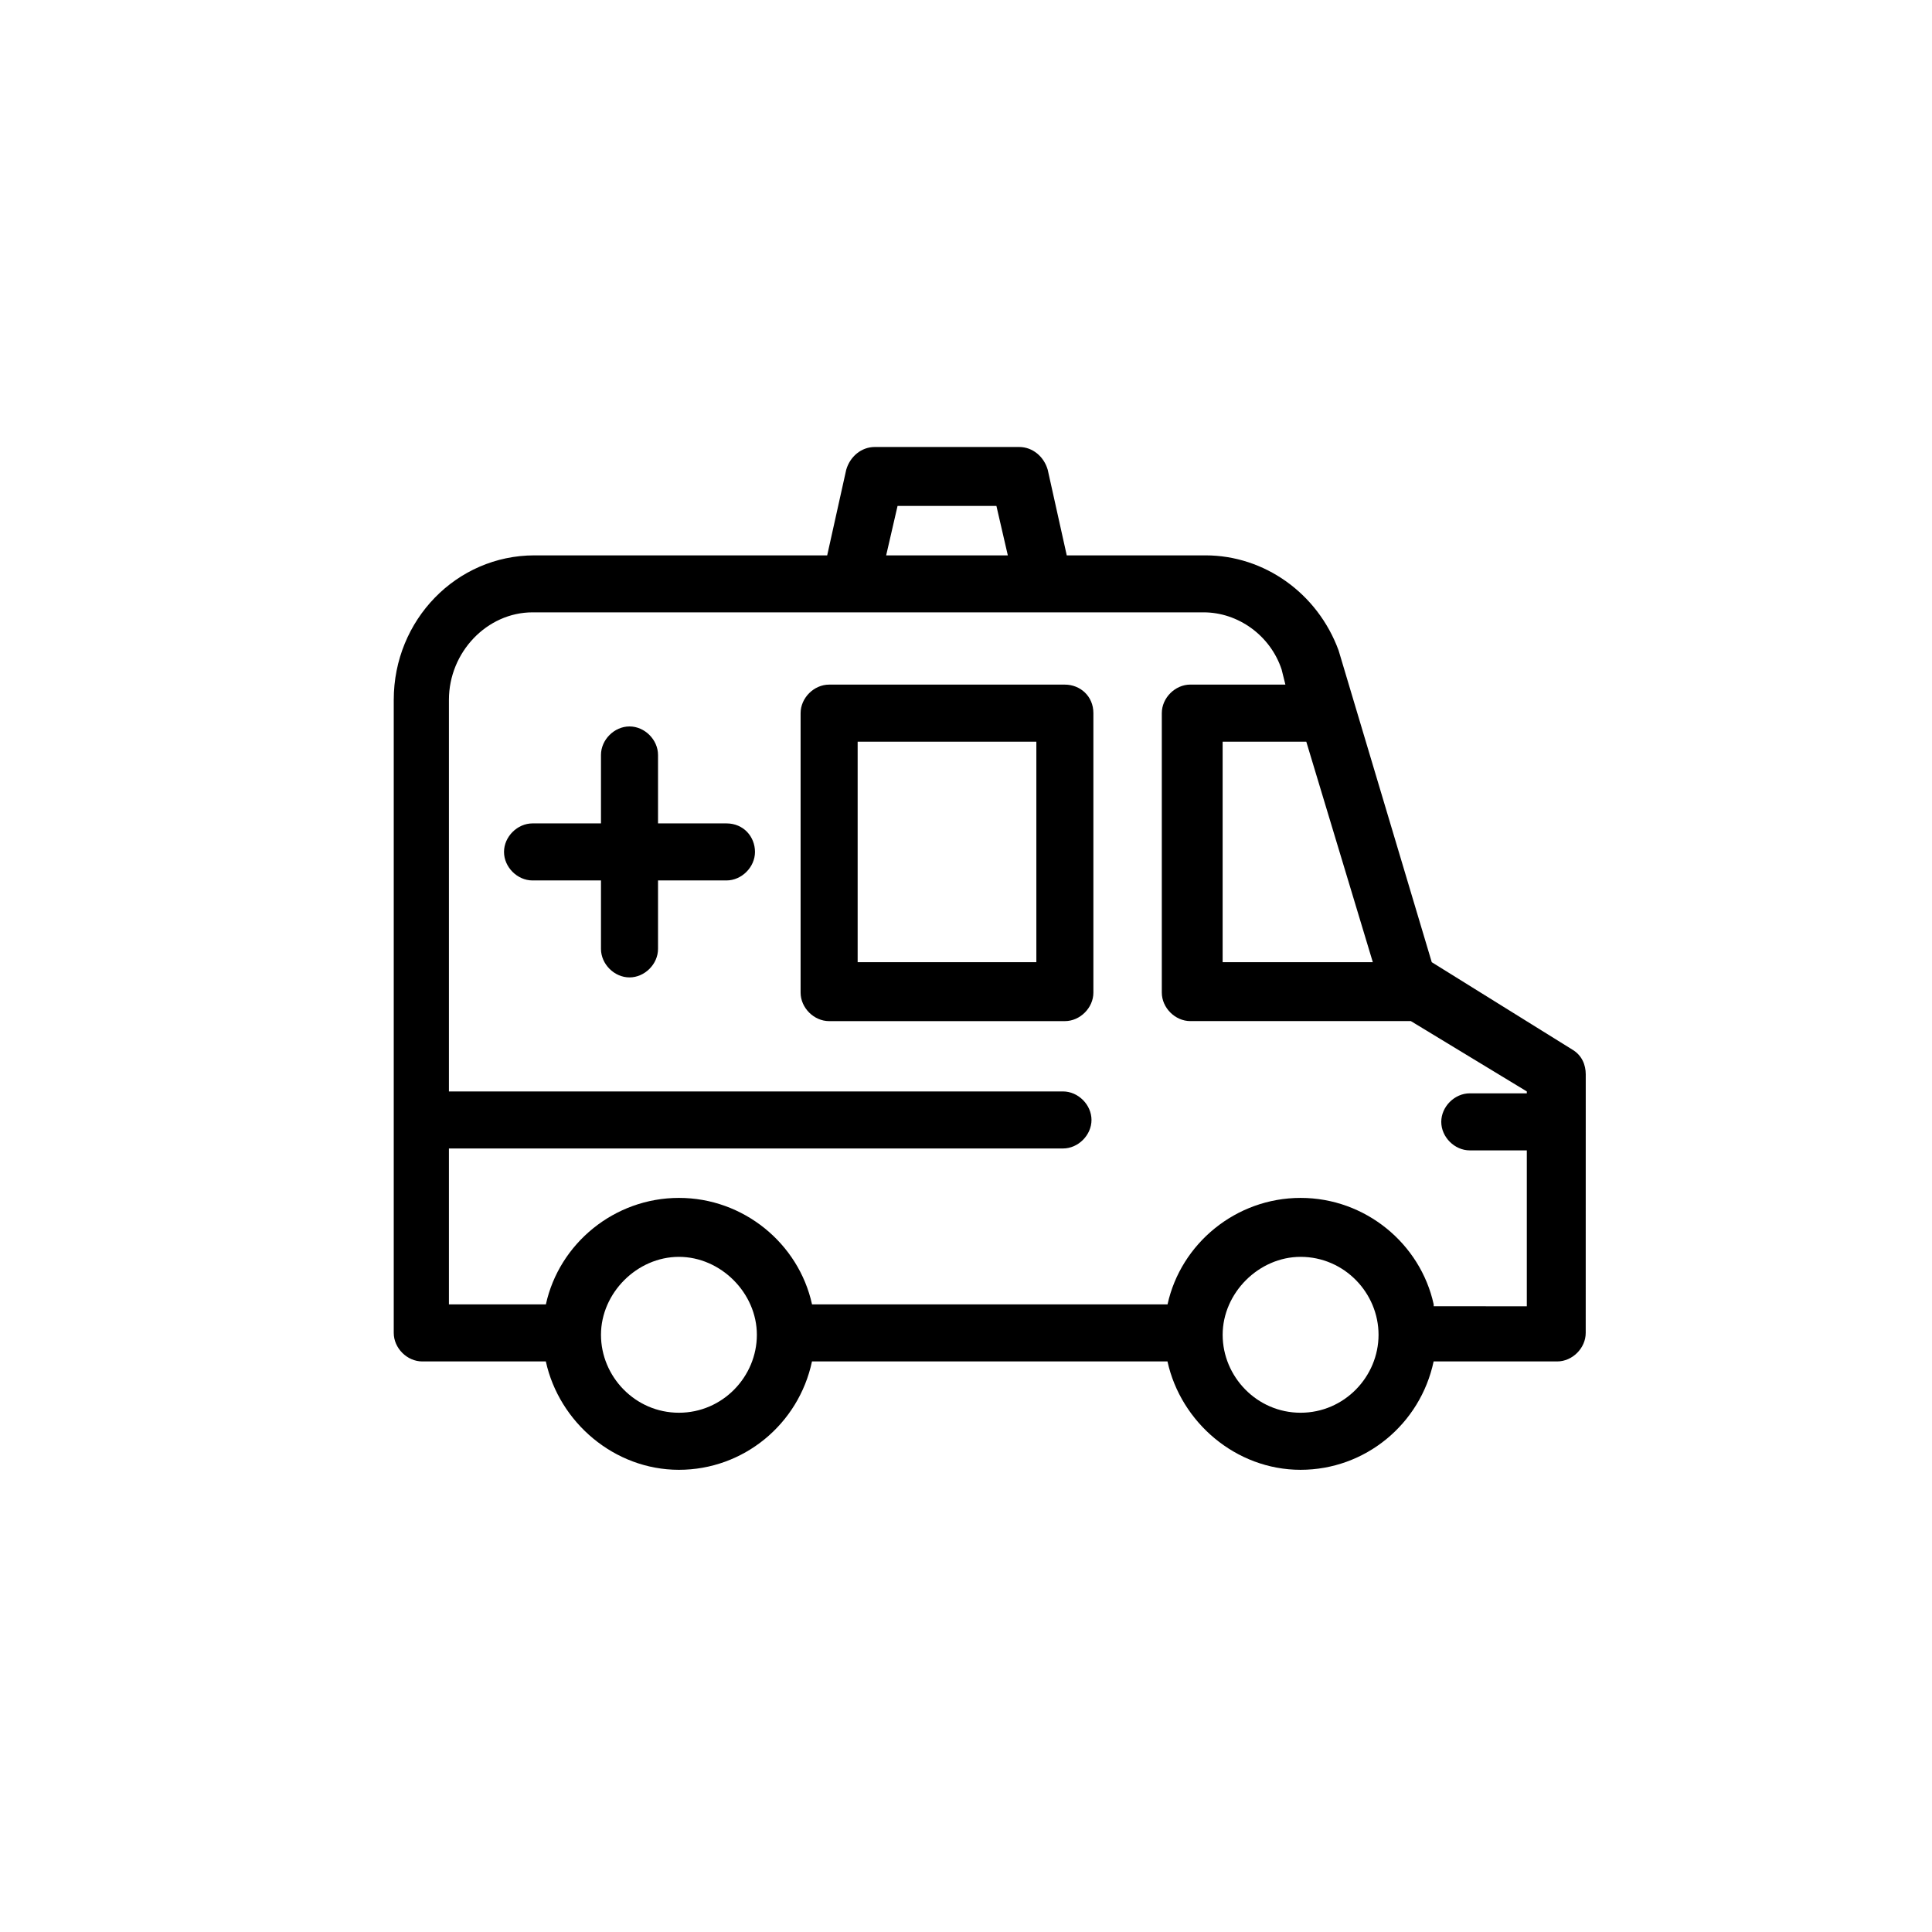 <?xml version="1.0" encoding="UTF-8"?>
<!-- The Best Svg Icon site in the world: iconSvg.co, Visit us! https://iconsvg.co -->
<svg fill="#000000" width="800px" height="800px" version="1.1" viewBox="144 144 512 512" xmlns="http://www.w3.org/2000/svg">
 <g>
  <path d="m426.2 325.43h-62.473c-4.031 0-7.559 3.527-7.559 7.559v74.059c0 4.031 3.527 7.559 7.559 7.559h62.473c4.031 0 7.559-3.527 7.559-7.559v-74.059c0-4.535-3.527-7.559-7.559-7.559zm-7.555 73.559h-47.359v-58.441h47.359z"/>
  <path d="m336.52 362.21h-18.137v-18.137c0-4.031-3.527-7.559-7.559-7.559s-7.559 3.527-7.559 7.559v18.137h-18.137c-4.031 0-7.559 3.527-7.559 7.559s3.527 7.559 7.559 7.559h18.137v18.137c0 4.031 3.527 7.559 7.559 7.559s7.559-3.527 7.559-7.559v-18.137h18.137c4.031 0 7.559-3.527 7.559-7.559-0.004-4.031-3.023-7.559-7.559-7.559z"/>
  <path d="m560.71 422.17-37.281-23.176-24.688-82.625c-5.543-15.113-19.648-25.191-35.266-25.191h-36.777l-5.039-22.672c-1.008-3.527-4.031-6.047-7.559-6.047h-38.289c-3.527 0-6.551 2.519-7.559 6.047l-5.039 22.672h-77.586c-20.656 0-37.281 17.129-37.281 38.289v167.77c0 4.031 3.527 7.559 7.559 7.559h32.746c3.527 16.121 18.137 28.719 35.266 28.719s31.738-12.09 35.266-28.719h94.211c3.527 16.121 18.137 28.719 35.266 28.719 17.129 0 31.738-12.09 35.266-28.719h32.746c4.031 0 7.559-3.527 7.559-7.559l0.008-68.52c0-2.519-1.008-5.039-3.527-6.547zm-178.85-144.09h26.199l3.023 13.098h-32.242zm125.95 120.91h-39.801v-58.441h20.656 1.512zm-183.89 119.4c-11.586 0-20.656-9.574-20.656-20.656s9.574-20.656 20.656-20.656 20.656 9.574 20.656 20.656-9.066 20.656-20.656 20.656zm164.75 0c-11.586 0-20.656-9.574-20.656-20.656s9.574-20.656 20.656-20.656c11.586 0 20.656 9.574 20.656 20.656s-9.066 20.656-20.656 20.656zm35.27-28.719c-3.527-16.121-18.137-28.215-35.266-28.215s-31.738 12.09-35.266 28.215h-94.215c-3.527-16.121-18.137-28.215-35.266-28.215-17.129 0-31.738 12.09-35.266 28.215h-25.695v-41.312h162.73c4.031 0 7.559-3.527 7.559-7.559s-3.527-7.559-7.559-7.559l-162.73 0.004v-103.79c0-12.594 10.078-23.176 22.168-23.176h177.84c9.07 0 17.633 6.047 20.656 15.113l1.008 4.031h-25.191c-4.031 0-7.559 3.527-7.559 7.559v74.059c0 4.031 3.527 7.559 7.559 7.559h56.93 1.512l30.73 18.641v0.504h-15.113c-4.031 0-7.559 3.527-7.559 7.559s3.527 7.559 7.559 7.559h15.113v41.312l-24.68-0.004z"/>
 </g>
</svg>